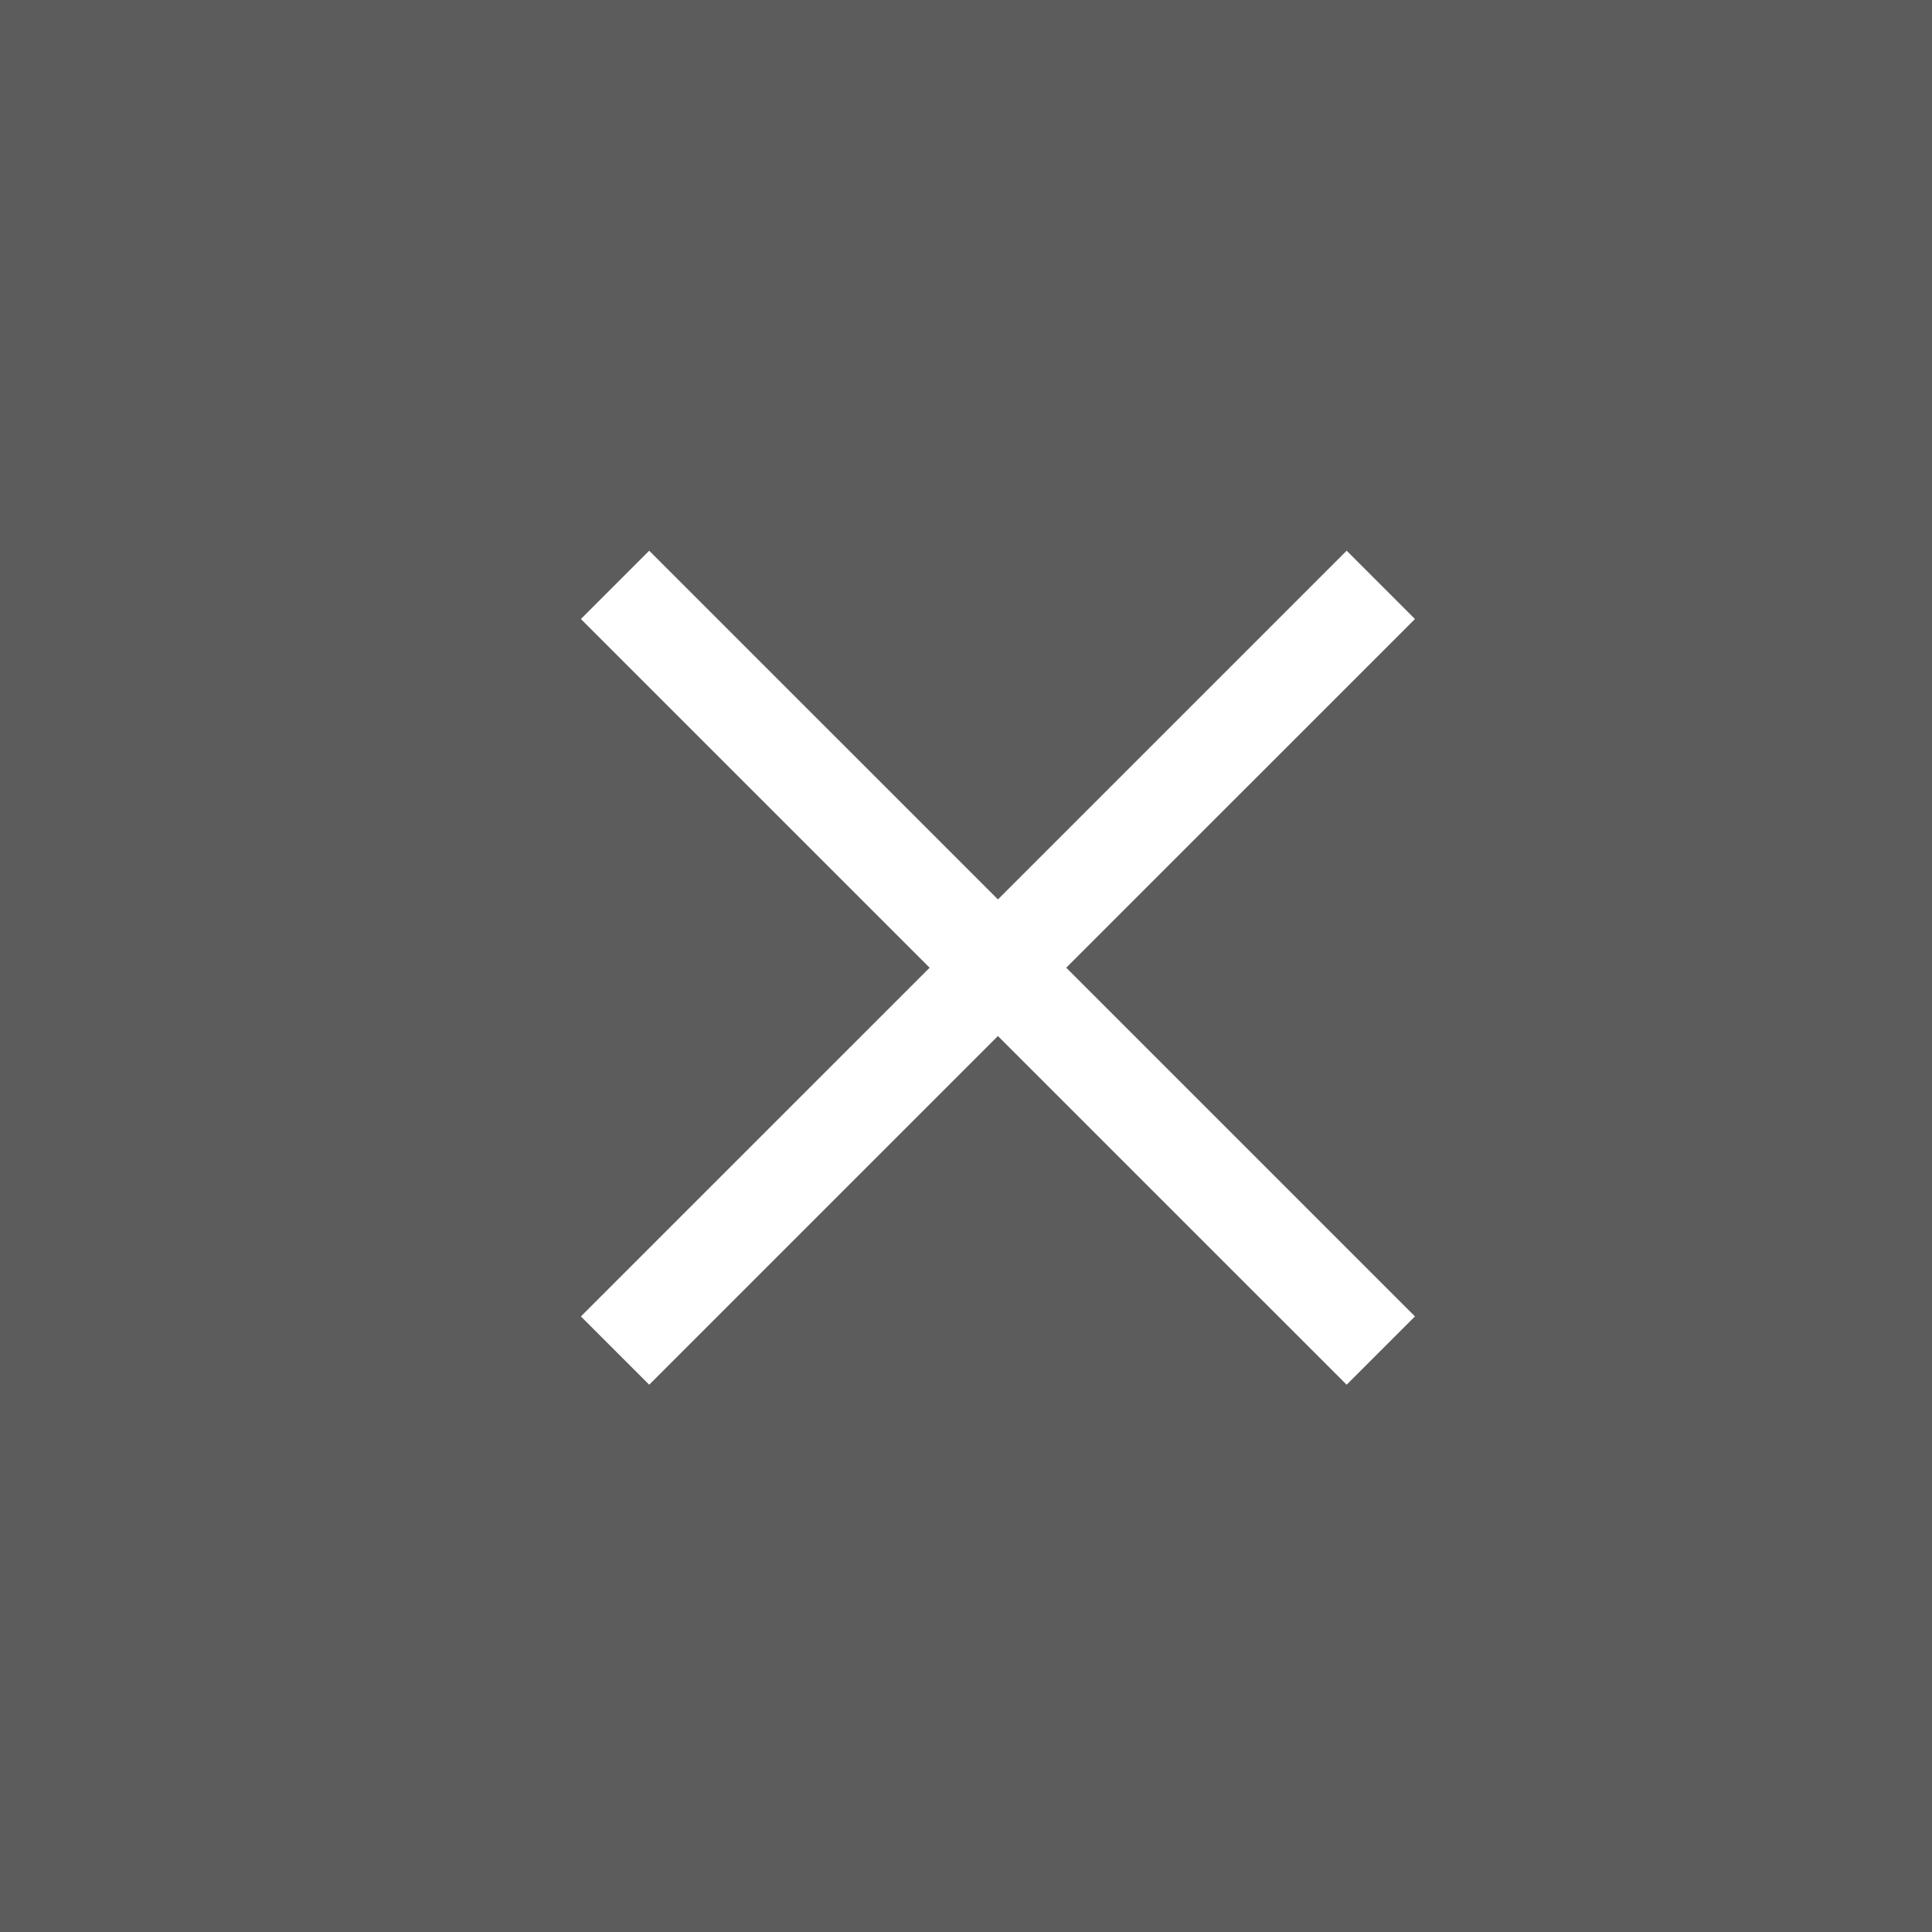 <?xml version="1.0" encoding="utf-8"?>
<!-- Generator: Adobe Illustrator 14.0.0, SVG Export Plug-In . SVG Version: 6.00 Build 43363)  -->
<!DOCTYPE svg PUBLIC "-//W3C//DTD SVG 1.1//EN" "http://www.w3.org/Graphics/SVG/1.1/DTD/svg11.dtd">
<svg version="1.1" id="圖層_1" xmlns="http://www.w3.org/2000/svg" xmlns:xlink="http://www.w3.org/1999/xlink" x="0px" y="0px"
	 width="40px" height="40px" viewBox="0 0 40 40" enable-background="new 0 0 40 40" xml:space="preserve">
<rect x="0" y="0" width="40" height="40" fill="#333333" stroke="none"/>
<rect x="0" opacity="0.2" fill="#FFFFFF" enable-background="new    " width="40" height="40"/>
<line fill="none" stroke="#FFFFFF" stroke-width="2" x1="28.588" y1="12.109" x2="12.734" y2="27.962"/>
<line fill="none" stroke="#FFFFFF" stroke-width="2" x1="12.734" y1="12.109" x2="28.588" y2="27.962"/>
</svg>
